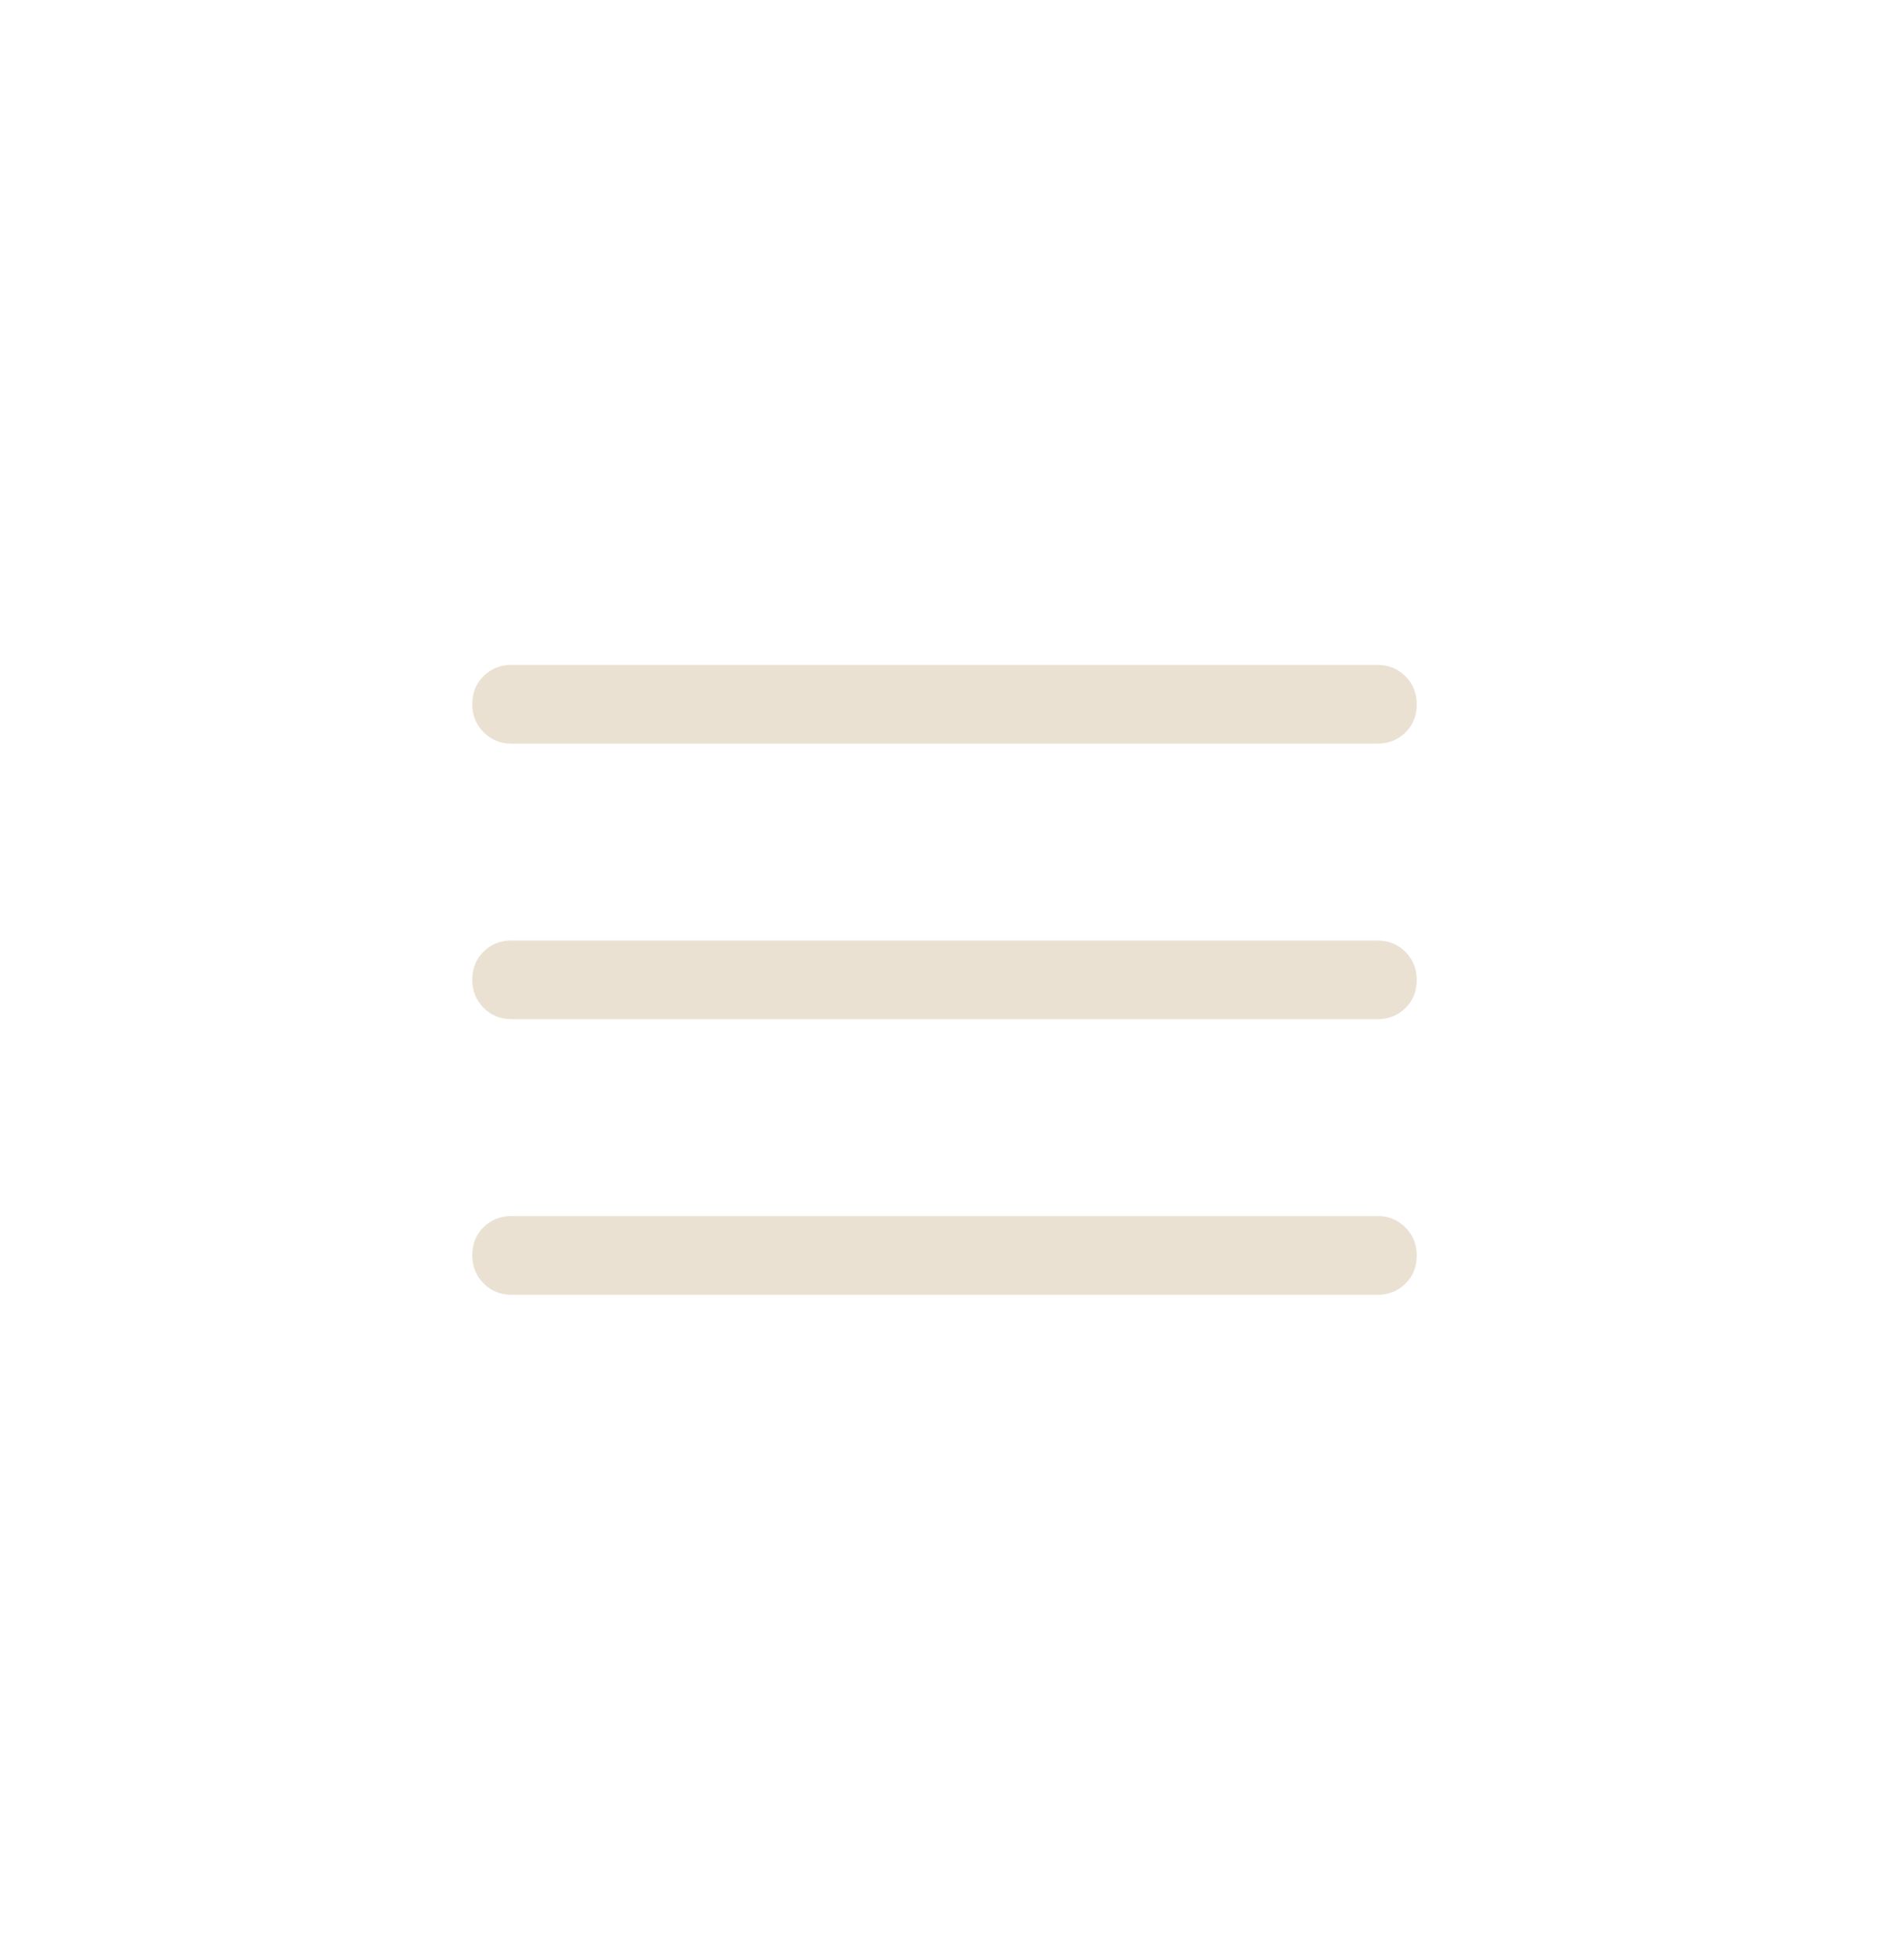<?xml version="1.0" encoding="UTF-8"?> <svg xmlns="http://www.w3.org/2000/svg" width="27" height="28" viewBox="0 0 27 28" fill="none"><path d="M7.312 18.5C7.153 18.5 7.02 18.446 6.912 18.337C6.804 18.229 6.75 18.095 6.75 17.934C6.75 17.774 6.804 17.641 6.912 17.534C7.02 17.428 7.153 17.375 7.312 17.375H19.688C19.847 17.375 19.98 17.429 20.088 17.538C20.196 17.646 20.25 17.78 20.25 17.941C20.25 18.101 20.196 18.234 20.088 18.341C19.98 18.447 19.847 18.5 19.688 18.5H7.312ZM7.312 14.562C7.153 14.562 7.02 14.508 6.912 14.4C6.804 14.291 6.75 14.157 6.75 13.997C6.75 13.836 6.804 13.703 6.912 13.597C7.02 13.491 7.153 13.438 7.312 13.438H19.688C19.847 13.438 19.98 13.492 20.088 13.6C20.196 13.709 20.25 13.843 20.25 14.003C20.25 14.164 20.196 14.297 20.088 14.403C19.98 14.509 19.847 14.562 19.688 14.562H7.312ZM7.312 10.625C7.153 10.625 7.02 10.571 6.912 10.462C6.804 10.354 6.75 10.22 6.75 10.059C6.75 9.899 6.804 9.766 6.912 9.659C7.02 9.553 7.153 9.5 7.312 9.5H19.688C19.847 9.5 19.98 9.554 20.088 9.663C20.196 9.771 20.25 9.905 20.25 10.066C20.25 10.226 20.196 10.359 20.088 10.466C19.98 10.572 19.847 10.625 19.688 10.625H7.312Z" fill="#EAE1D2"></path></svg> 